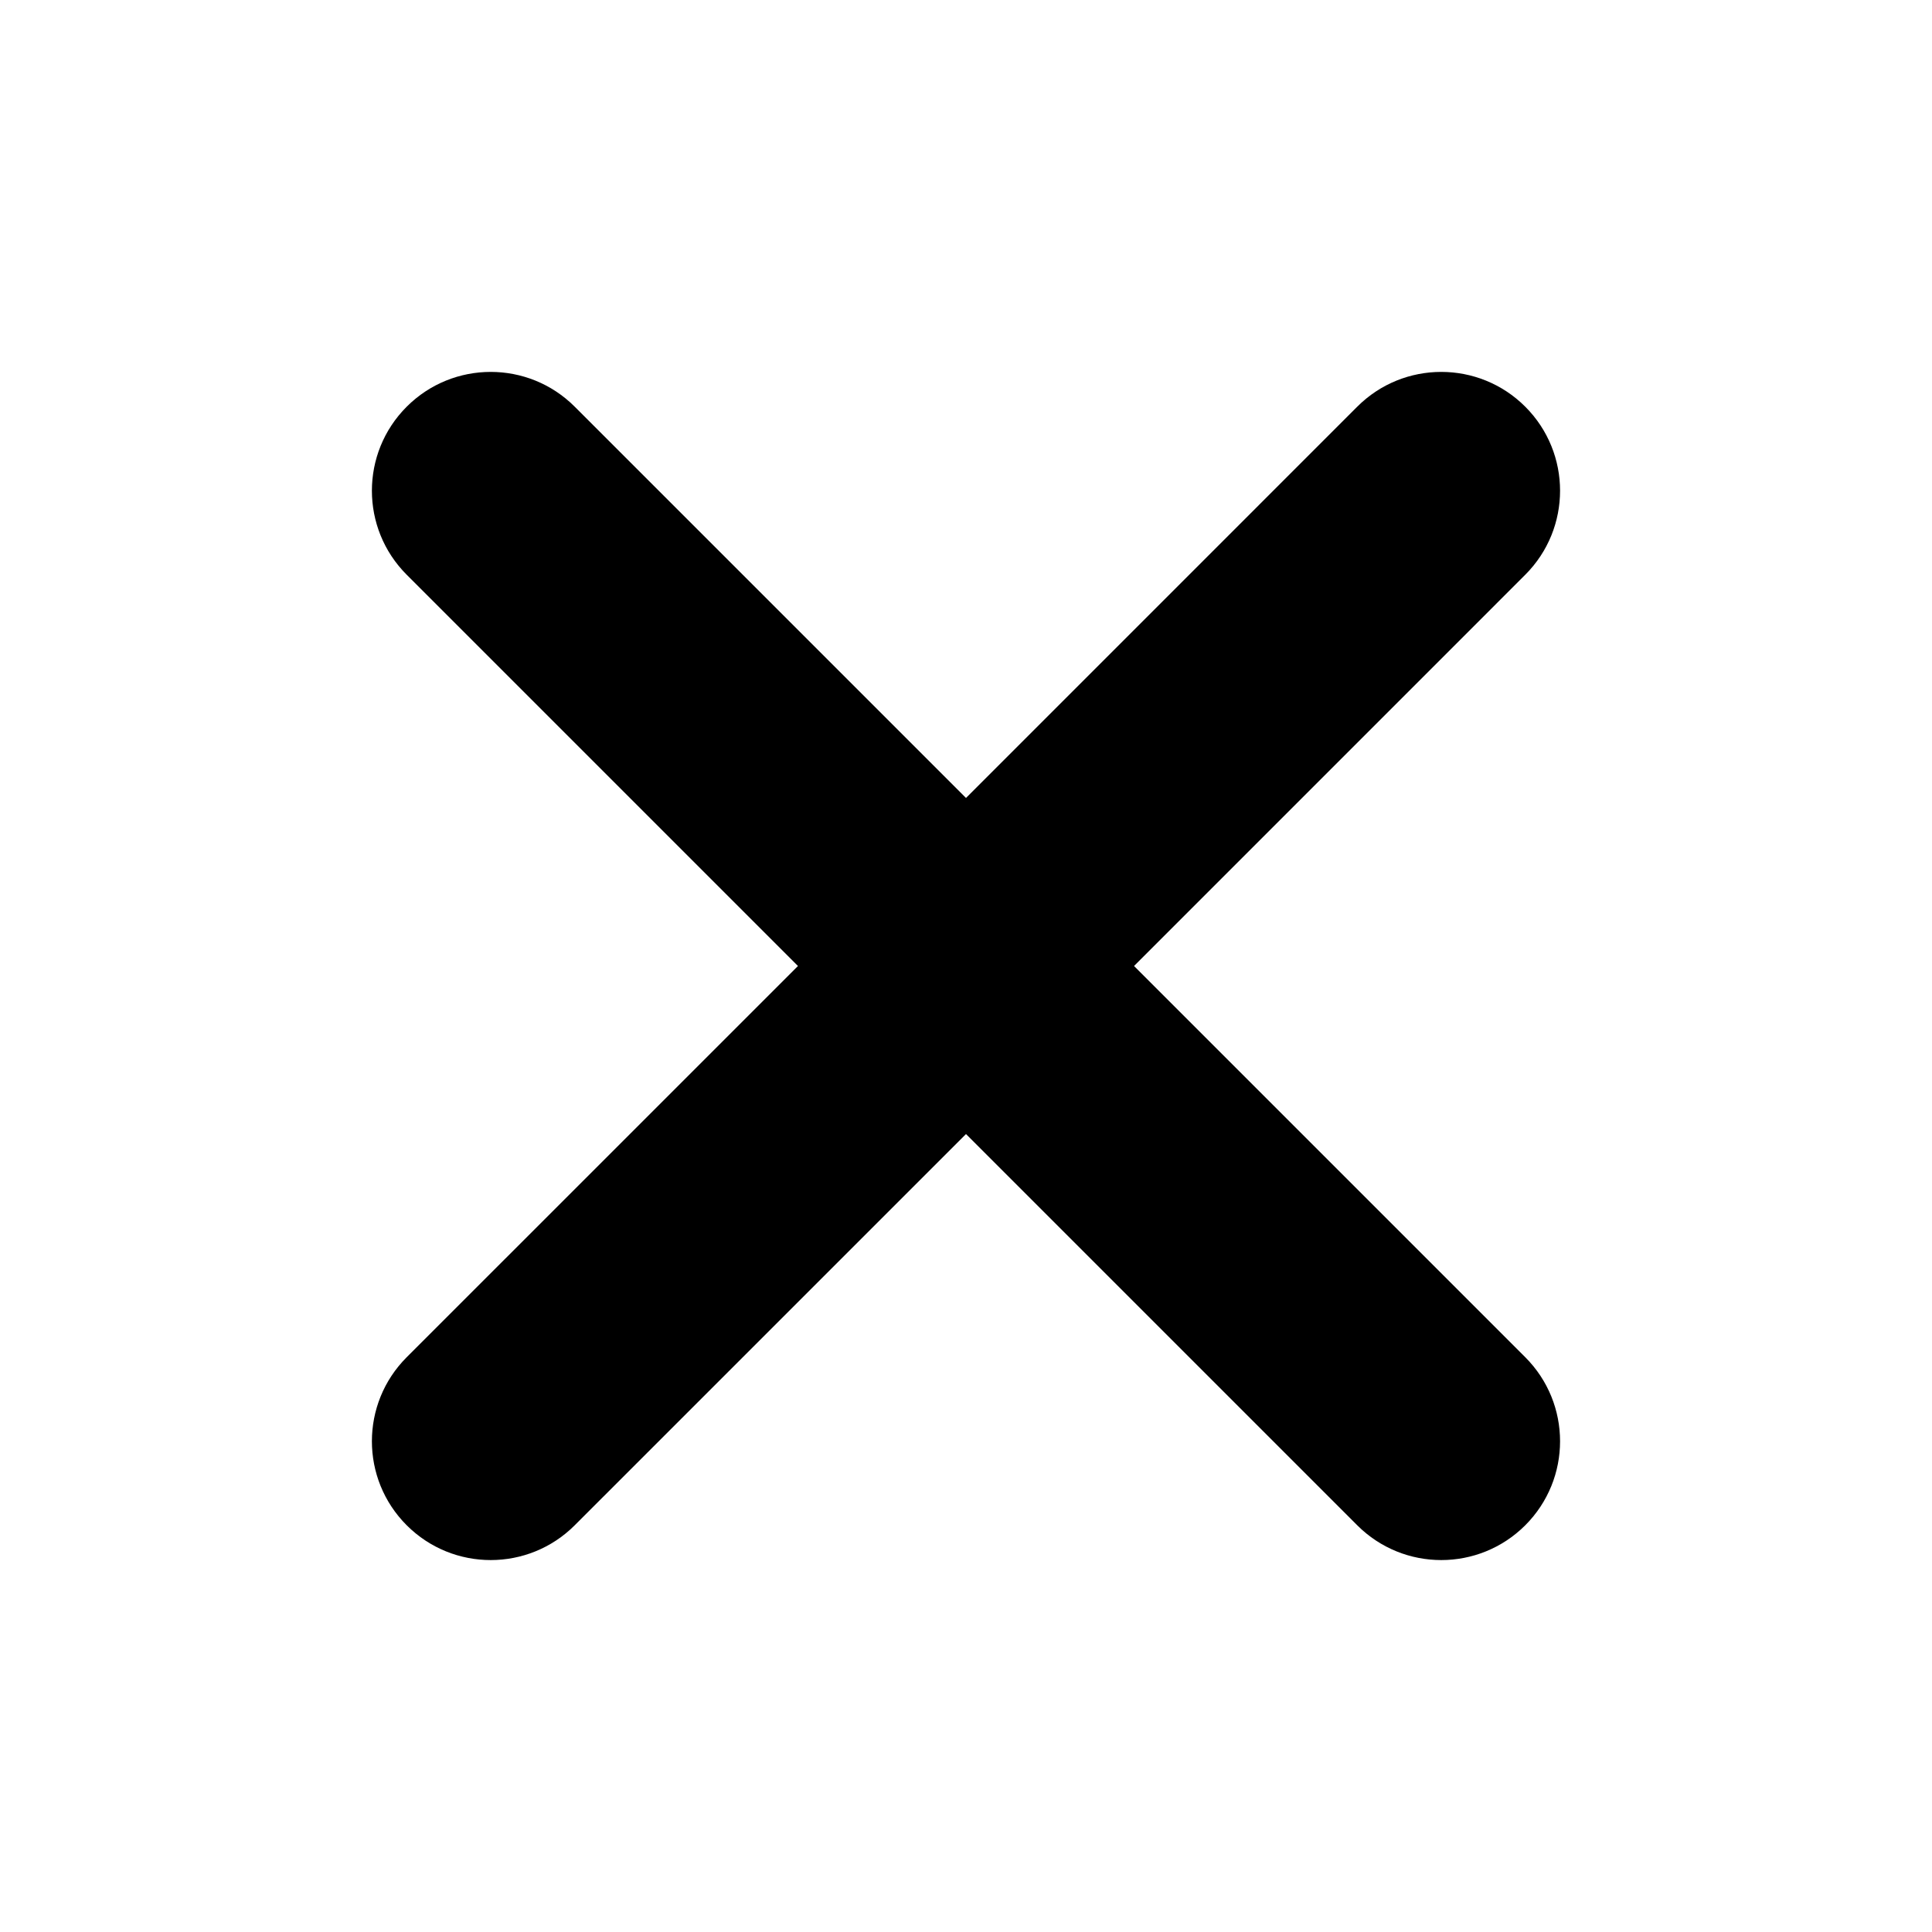 <?xml version="1.0" encoding="UTF-8"?>
<!-- Uploaded to: ICON Repo, www.svgrepo.com, Generator: ICON Repo Mixer Tools -->
<svg fill="#000000" width="800px" height="800px" version="1.1" viewBox="144 144 512 512" xmlns="http://www.w3.org/2000/svg">
 <path d="m400 355.47-103.69-103.69c-12.297-12.297-32.234-12.297-44.531 0s-12.297 32.234 0 44.531l103.69 103.69-103.69 103.68c-12.297 12.297-12.297 32.234 0 44.531s32.234 12.297 44.531 0l103.69-103.68 103.68 103.68c12.297 12.297 32.234 12.297 44.531 0s12.297-32.234 0-44.531l-103.68-103.68 103.68-103.69c12.297-12.297 12.297-32.234 0-44.531s-32.234-12.297-44.531 0z"/>
</svg>